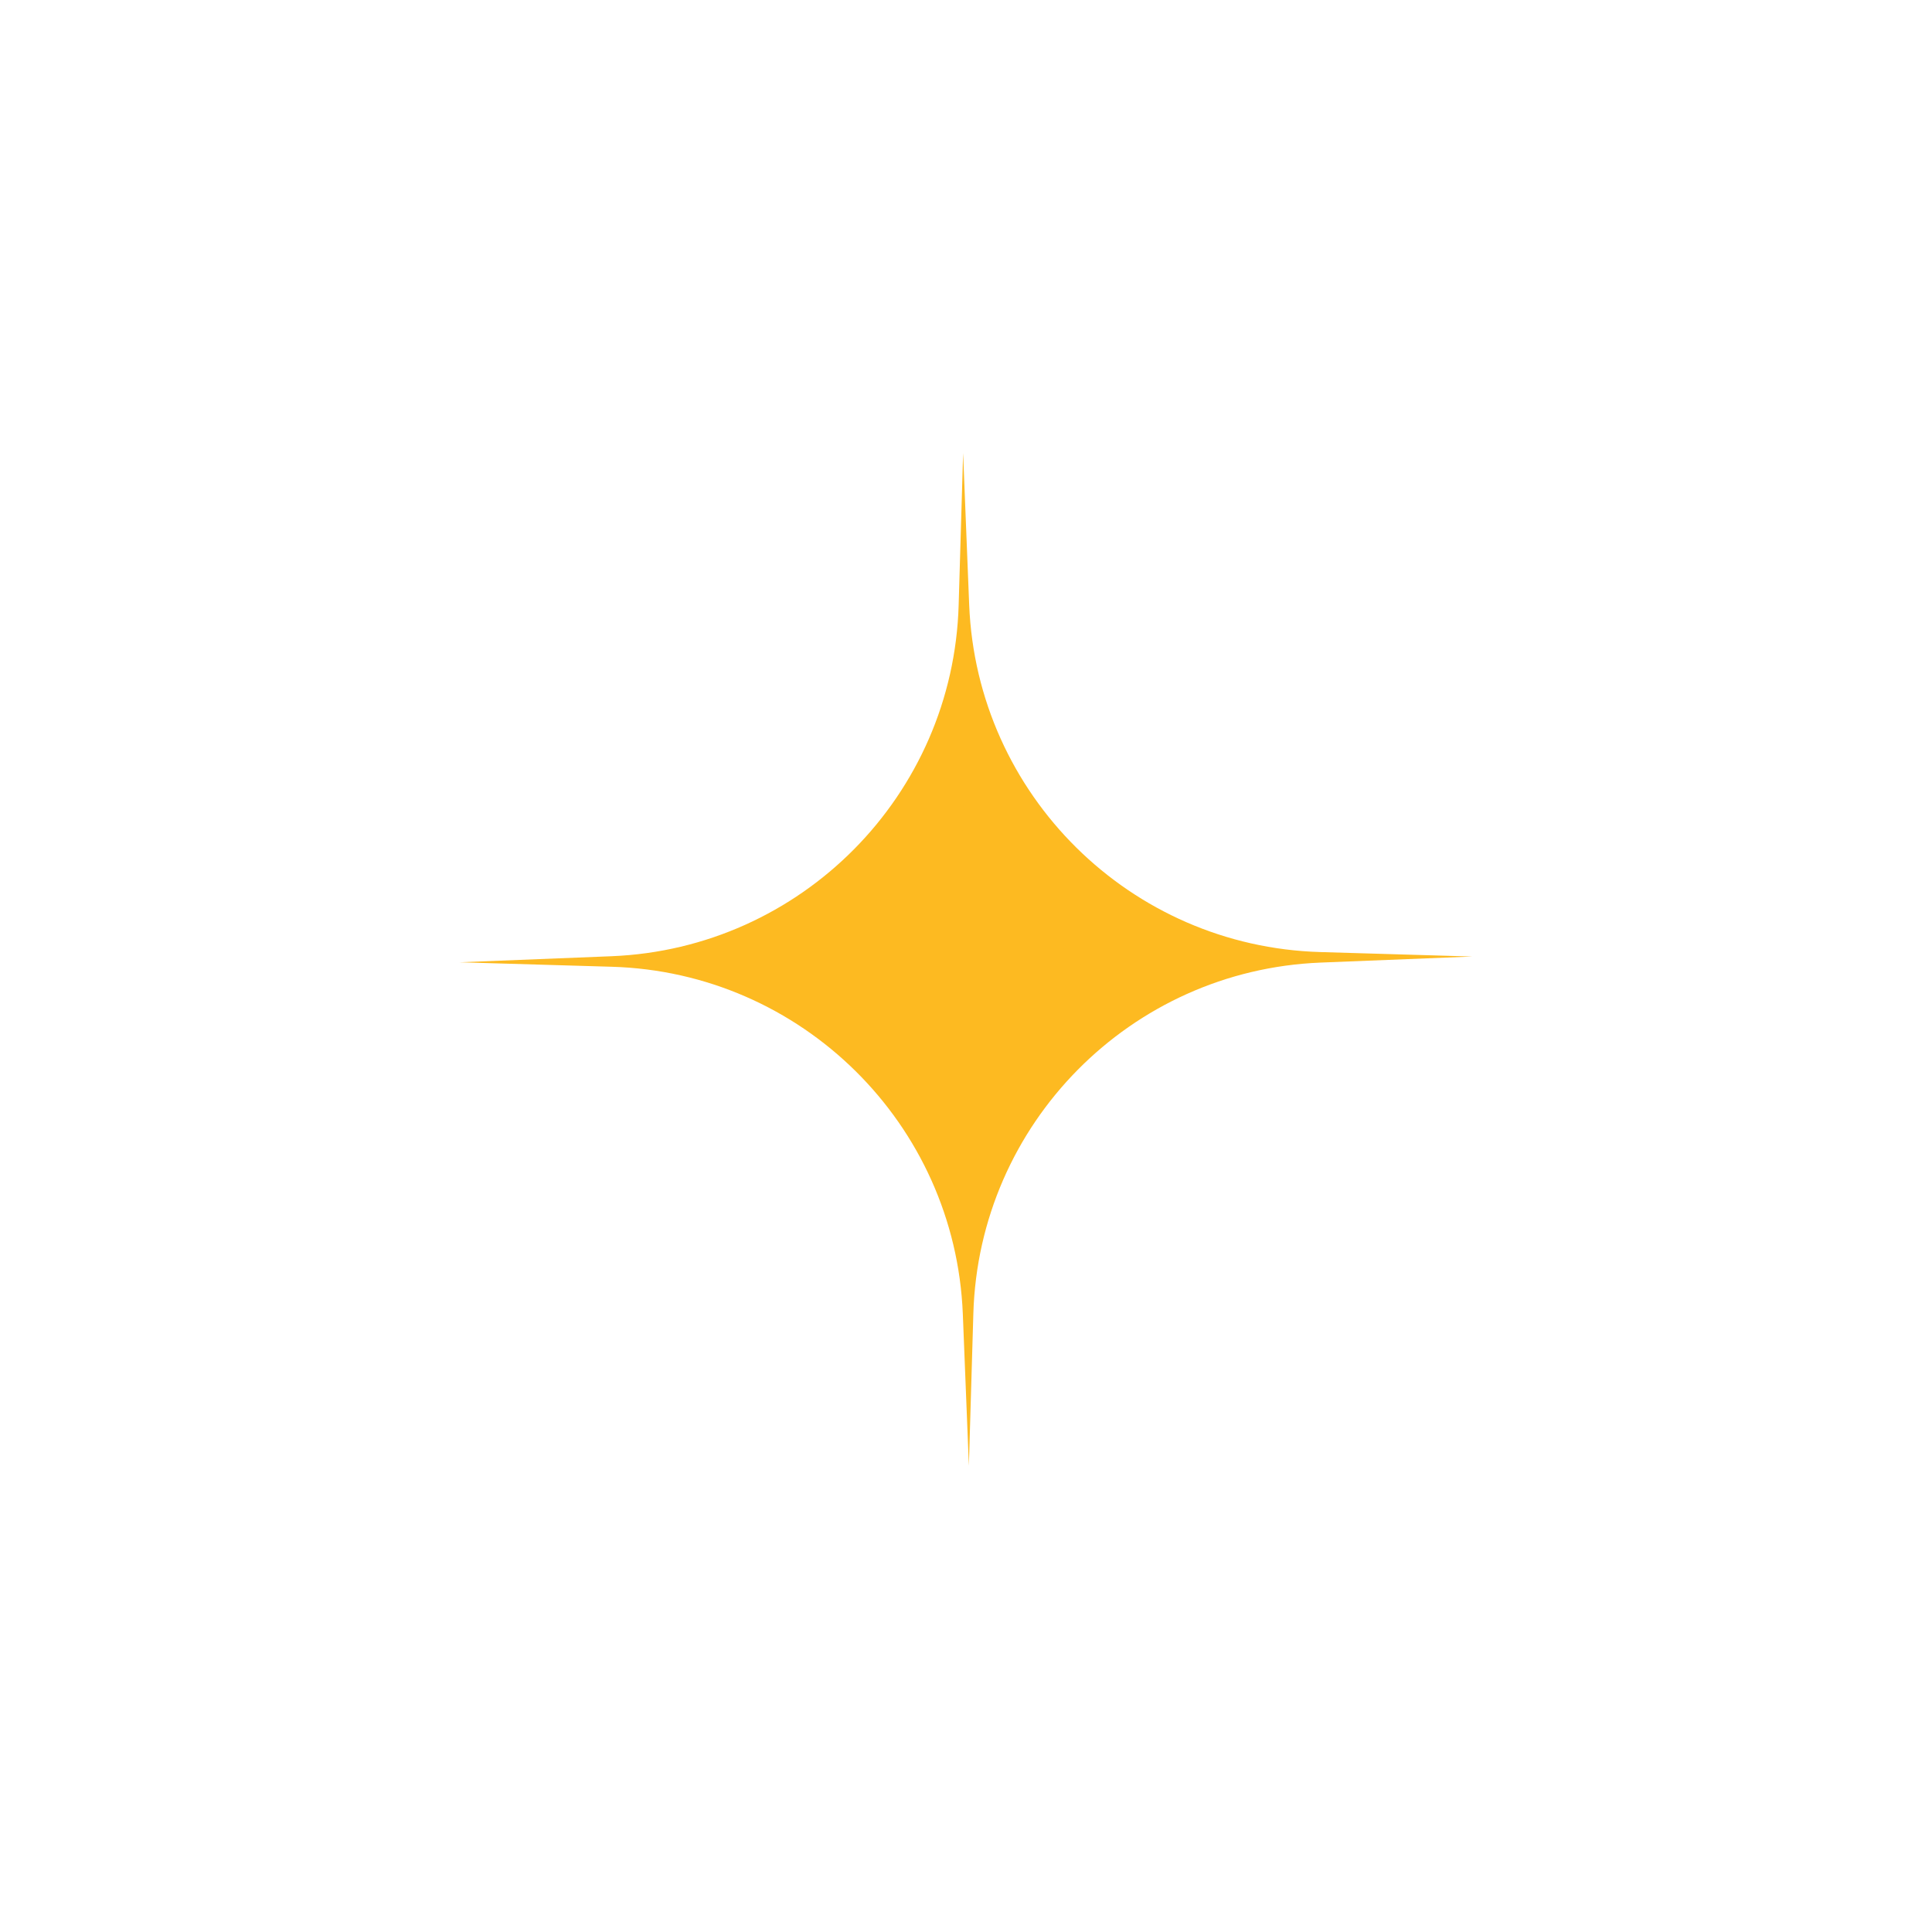 <svg width="145" height="144" viewBox="0 0 145 144" fill="none" xmlns="http://www.w3.org/2000/svg">
<rect x="33" y="32.5" width="79" height="79" rx="15.5" stroke="url(#paint0_linear_178_1121)" stroke-opacity="0.1"/>
<g filter="url(#filter0_f_178_1121)">
<path d="M72.739 45.398L72.284 34L71.949 45.398C71.542 59.669 60.145 71.186 45.898 71.761L34.5 72.216L45.898 72.551C60.169 72.958 71.686 84.355 72.261 98.602L72.716 110L73.051 98.602C73.458 84.332 84.855 72.814 99.102 72.239L110.5 71.784L99.102 71.449C84.831 71.042 73.314 59.645 72.739 45.398Z" fill="#FDBA21"/>
</g>
<path d="M72.594 61.499L72.415 57L72.283 61.499C72.122 67.132 67.623 71.679 61.999 71.906L57.5 72.085L61.999 72.217C67.632 72.378 72.179 76.877 72.406 82.501L72.585 87L72.717 82.501C72.878 76.868 77.377 72.321 83.001 72.094L87.5 71.915L83.001 71.783C77.368 71.622 72.821 67.123 72.594 61.499Z" fill="#FDBA21"/>
<defs>
<filter id="filter0_f_178_1121" x="0.5" y="0" width="144" height="144" filterUnits="userSpaceOnUse" color-interpolation-filters="sRGB">
<feFlood flood-opacity="0" result="BackgroundImageFix"/>
<feBlend mode="normal" in="SourceGraphic" in2="BackgroundImageFix" result="shape"/>
<feGaussianBlur stdDeviation="17" result="effect1_foregroundBlur_178_1121"/>
</filter>
<linearGradient id="paint0_linear_178_1121" x1="72.5" y1="32" x2="72.5" y2="112" gradientUnits="userSpaceOnUse">
<stop stop-color="white"/>
<stop offset="1" stop-color="white" stop-opacity="0"/>
</linearGradient>
</defs>
</svg>
